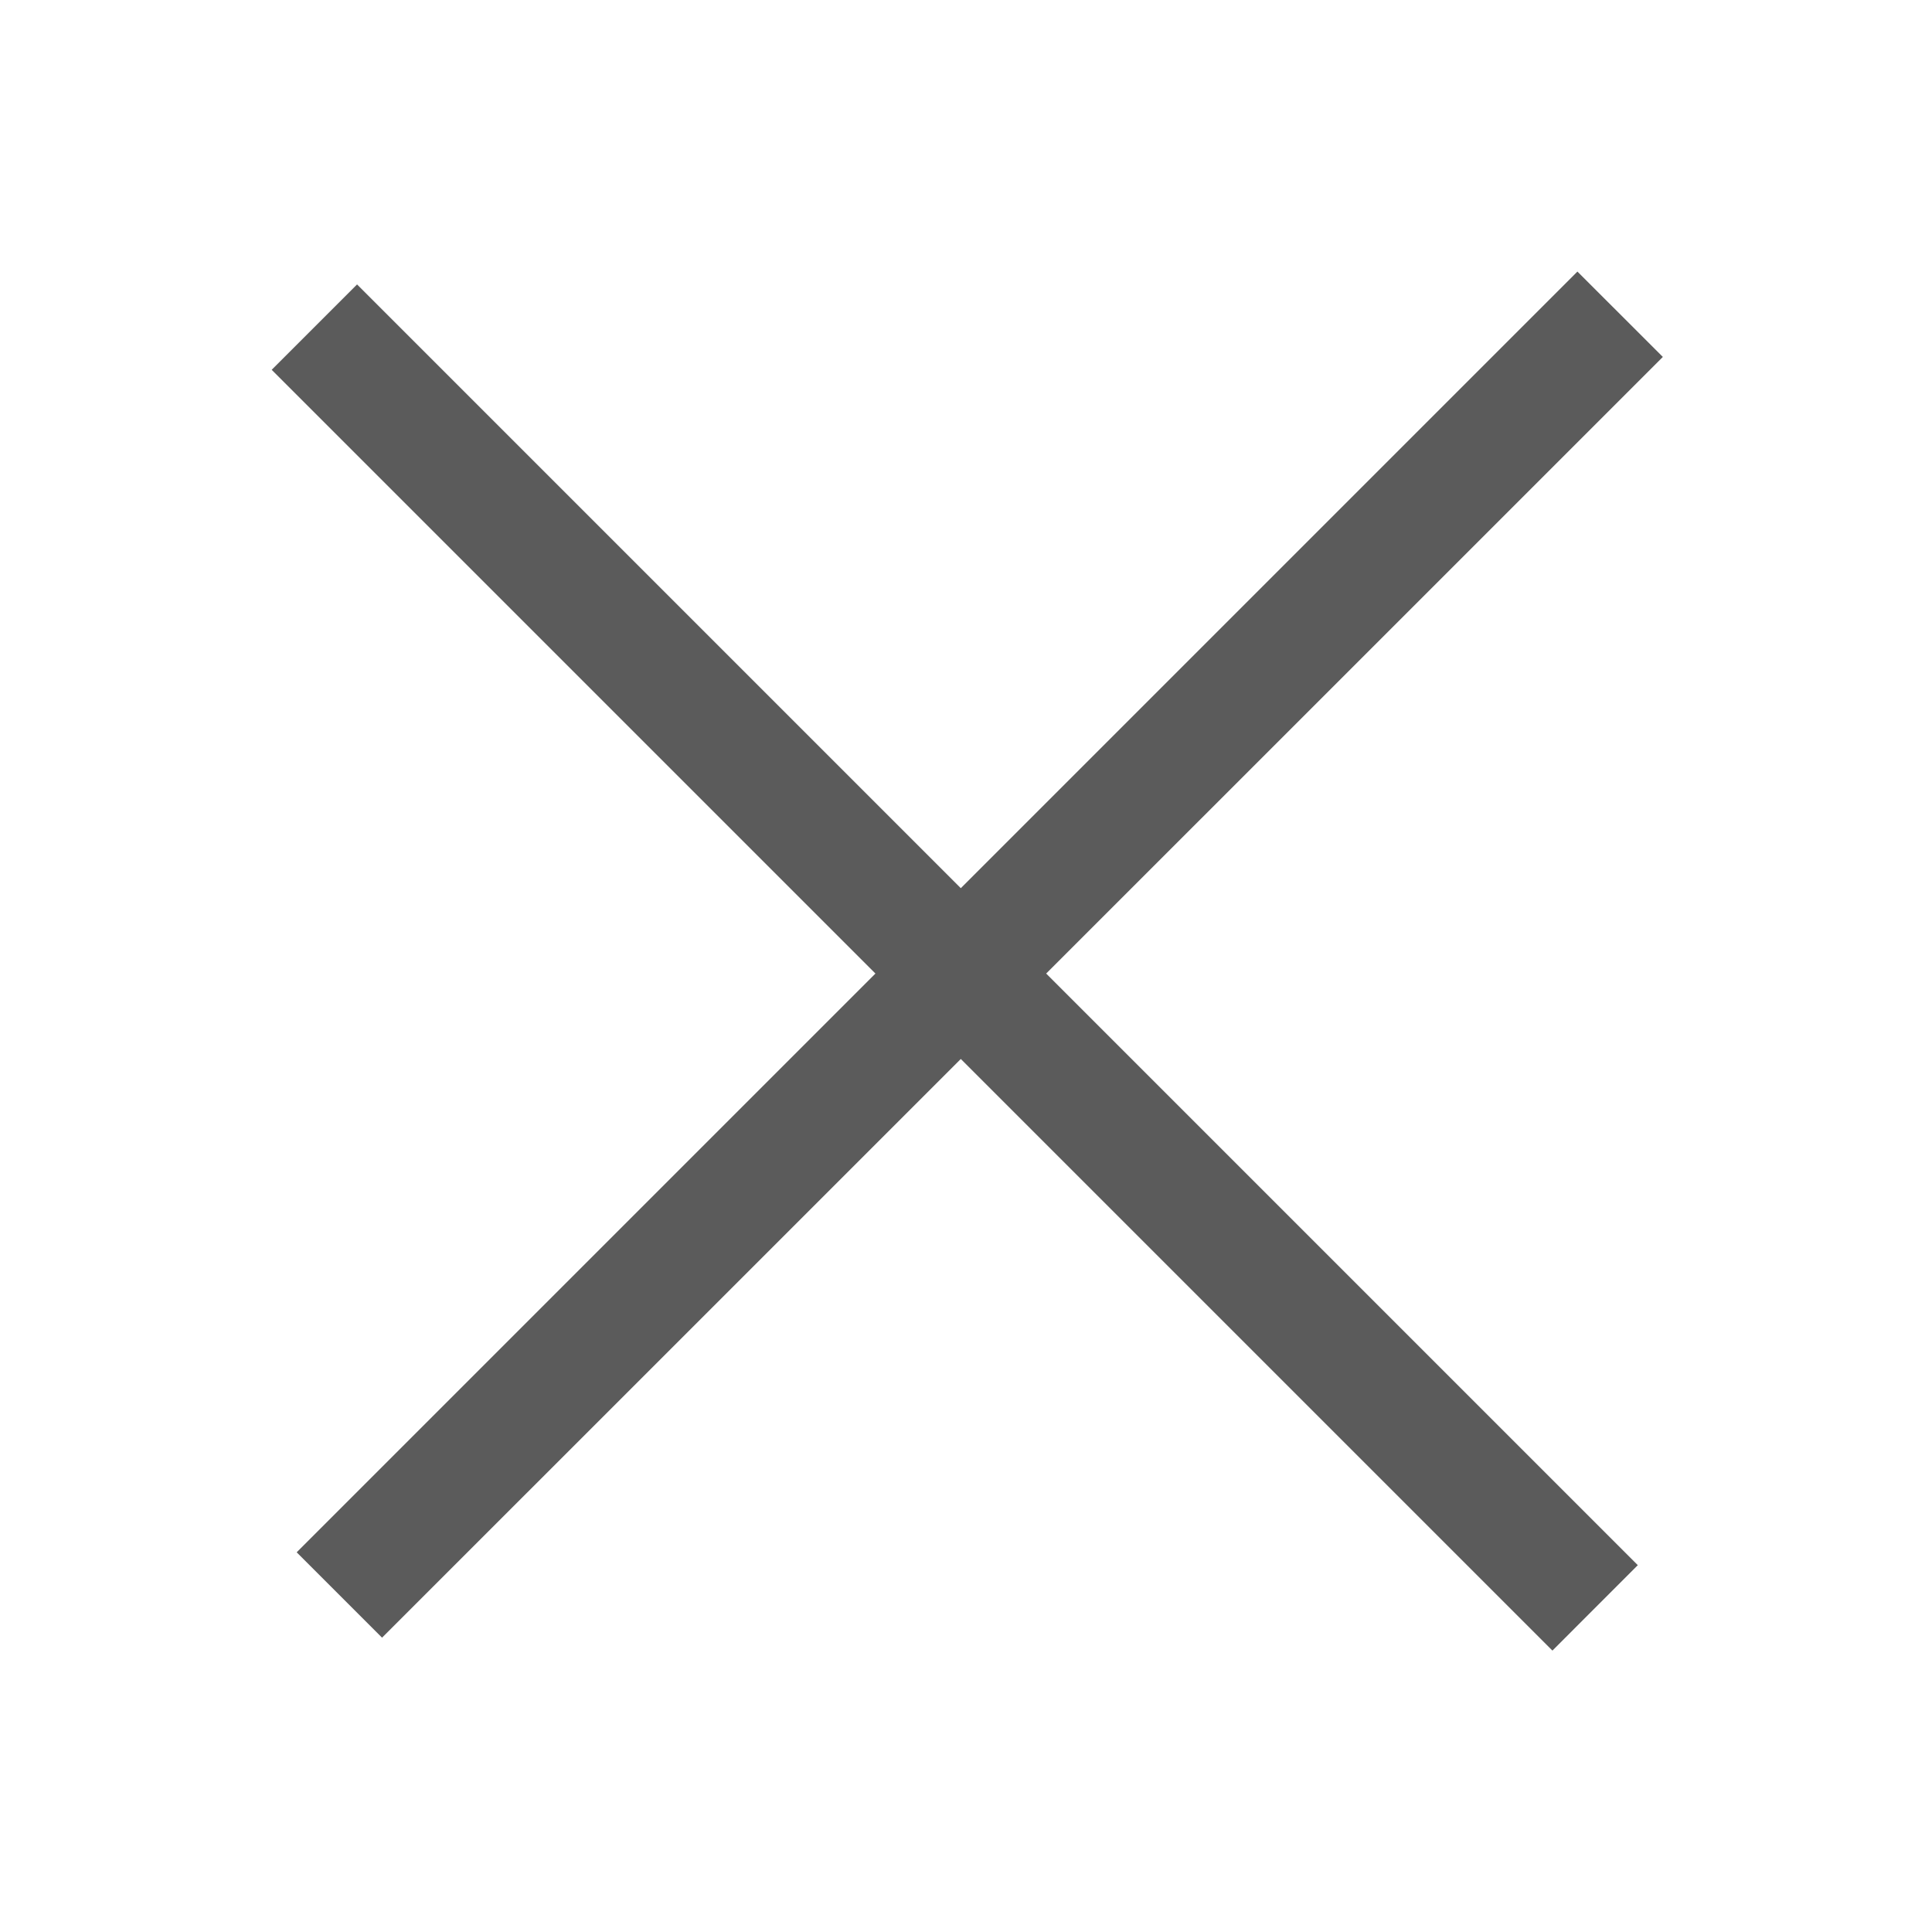 <svg width="32" height="32" viewBox="0 0 32 32" fill="none" xmlns="http://www.w3.org/2000/svg">
<path fill-rule="evenodd" clip-rule="evenodd" d="M14.5 16.125L4.914 25.711L6.328 27.125L15.914 17.54L25.713 27.339L27.127 25.924L17.328 16.125L27.542 5.912L26.127 4.498L15.914 14.711L5.914 4.711L4.5 6.125L14.5 16.125Z" fill="#5B5B5B"/>
</svg>
